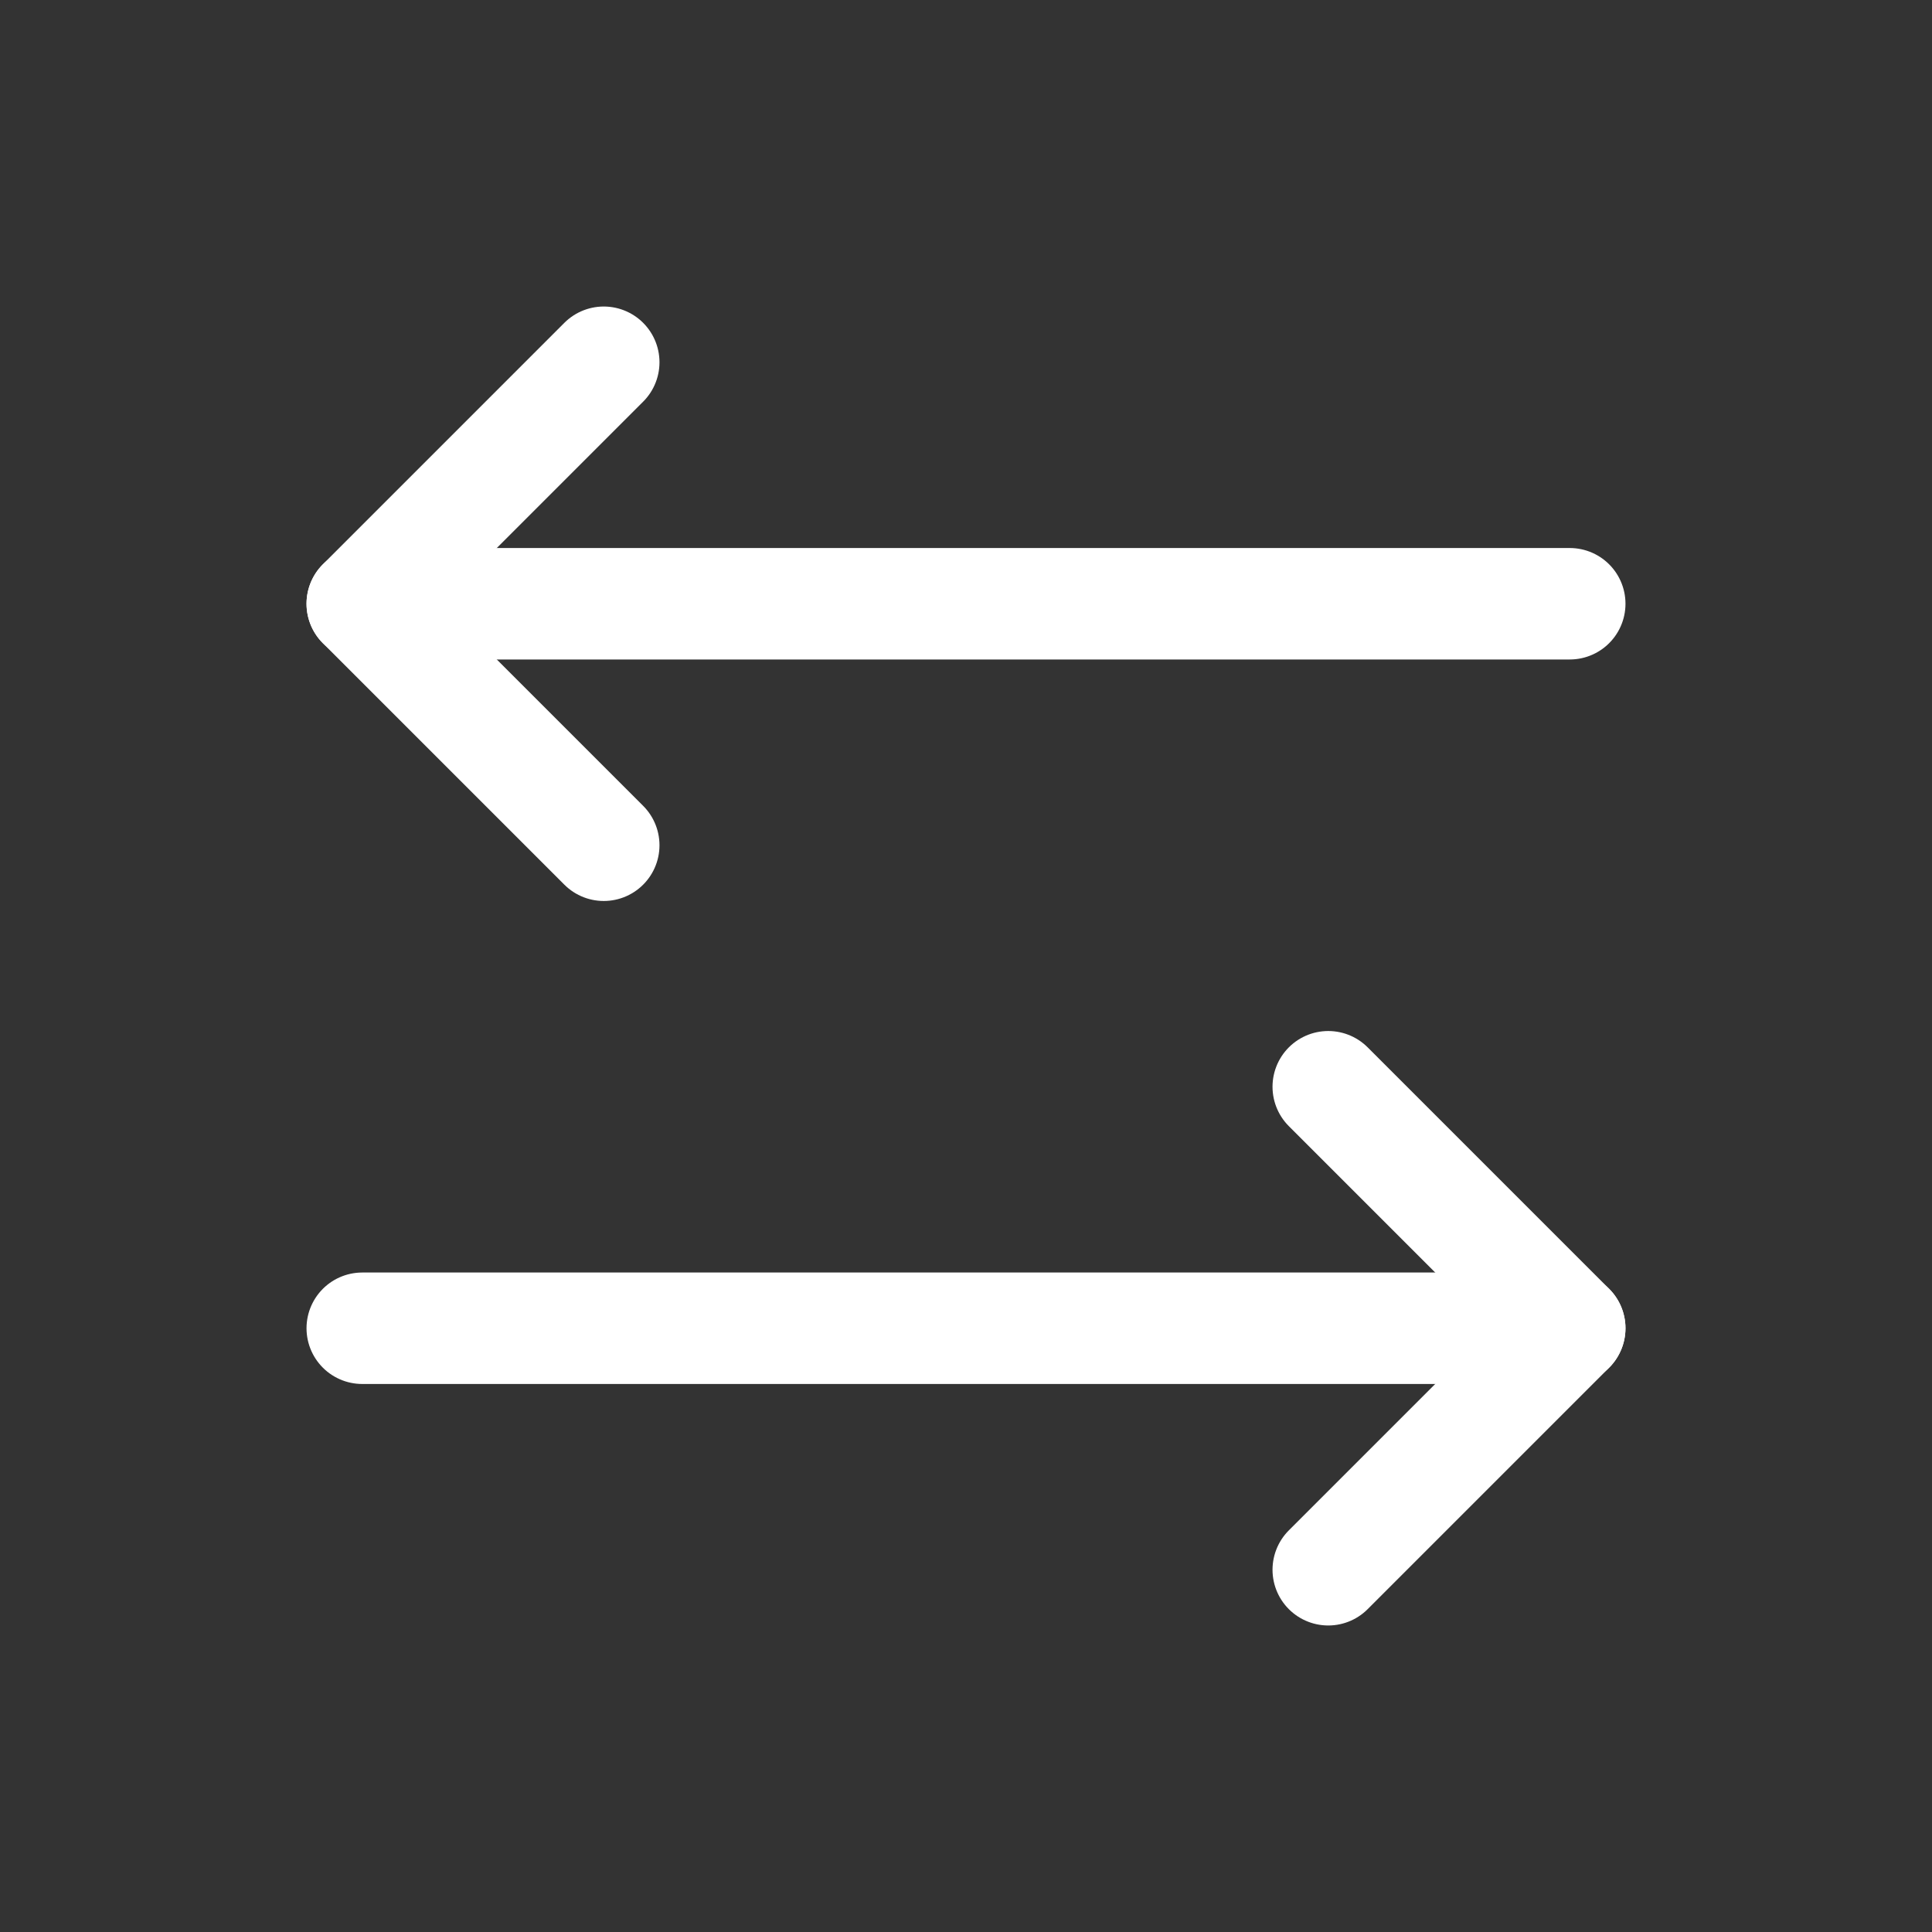 <svg width="26" height="26" viewBox="0 0 26 26" fill="none" xmlns="http://www.w3.org/2000/svg">
<rect x="0" y="0" width="26" height="26" fill="#333333" stroke="none"/>
<g clip-path="url(#clip0_2460_4713)">
<path d="M17.875 14.625L21.125 17.875L17.875 21.125" stroke="white" stroke-width="1.5" stroke-linecap="round" stroke-linejoin="round"/>
<path d="M4.875 17.875H21.125" stroke="white" stroke-width="1.5" stroke-linecap="round" stroke-linejoin="round"/>
<path d="M8.125 11.375L4.875 8.125L8.125 4.875" stroke="white" stroke-width="1.5" stroke-linecap="round" stroke-linejoin="round"/>
<path d="M21.125 8.125H4.875" stroke="white" stroke-width="1.5" stroke-linecap="round" stroke-linejoin="round"/>
</g>
<defs>
<clipPath id="clip0_2460_4713">
<rect width="26" height="26" fill="white"/>
</clipPath>
</defs>
</svg>

